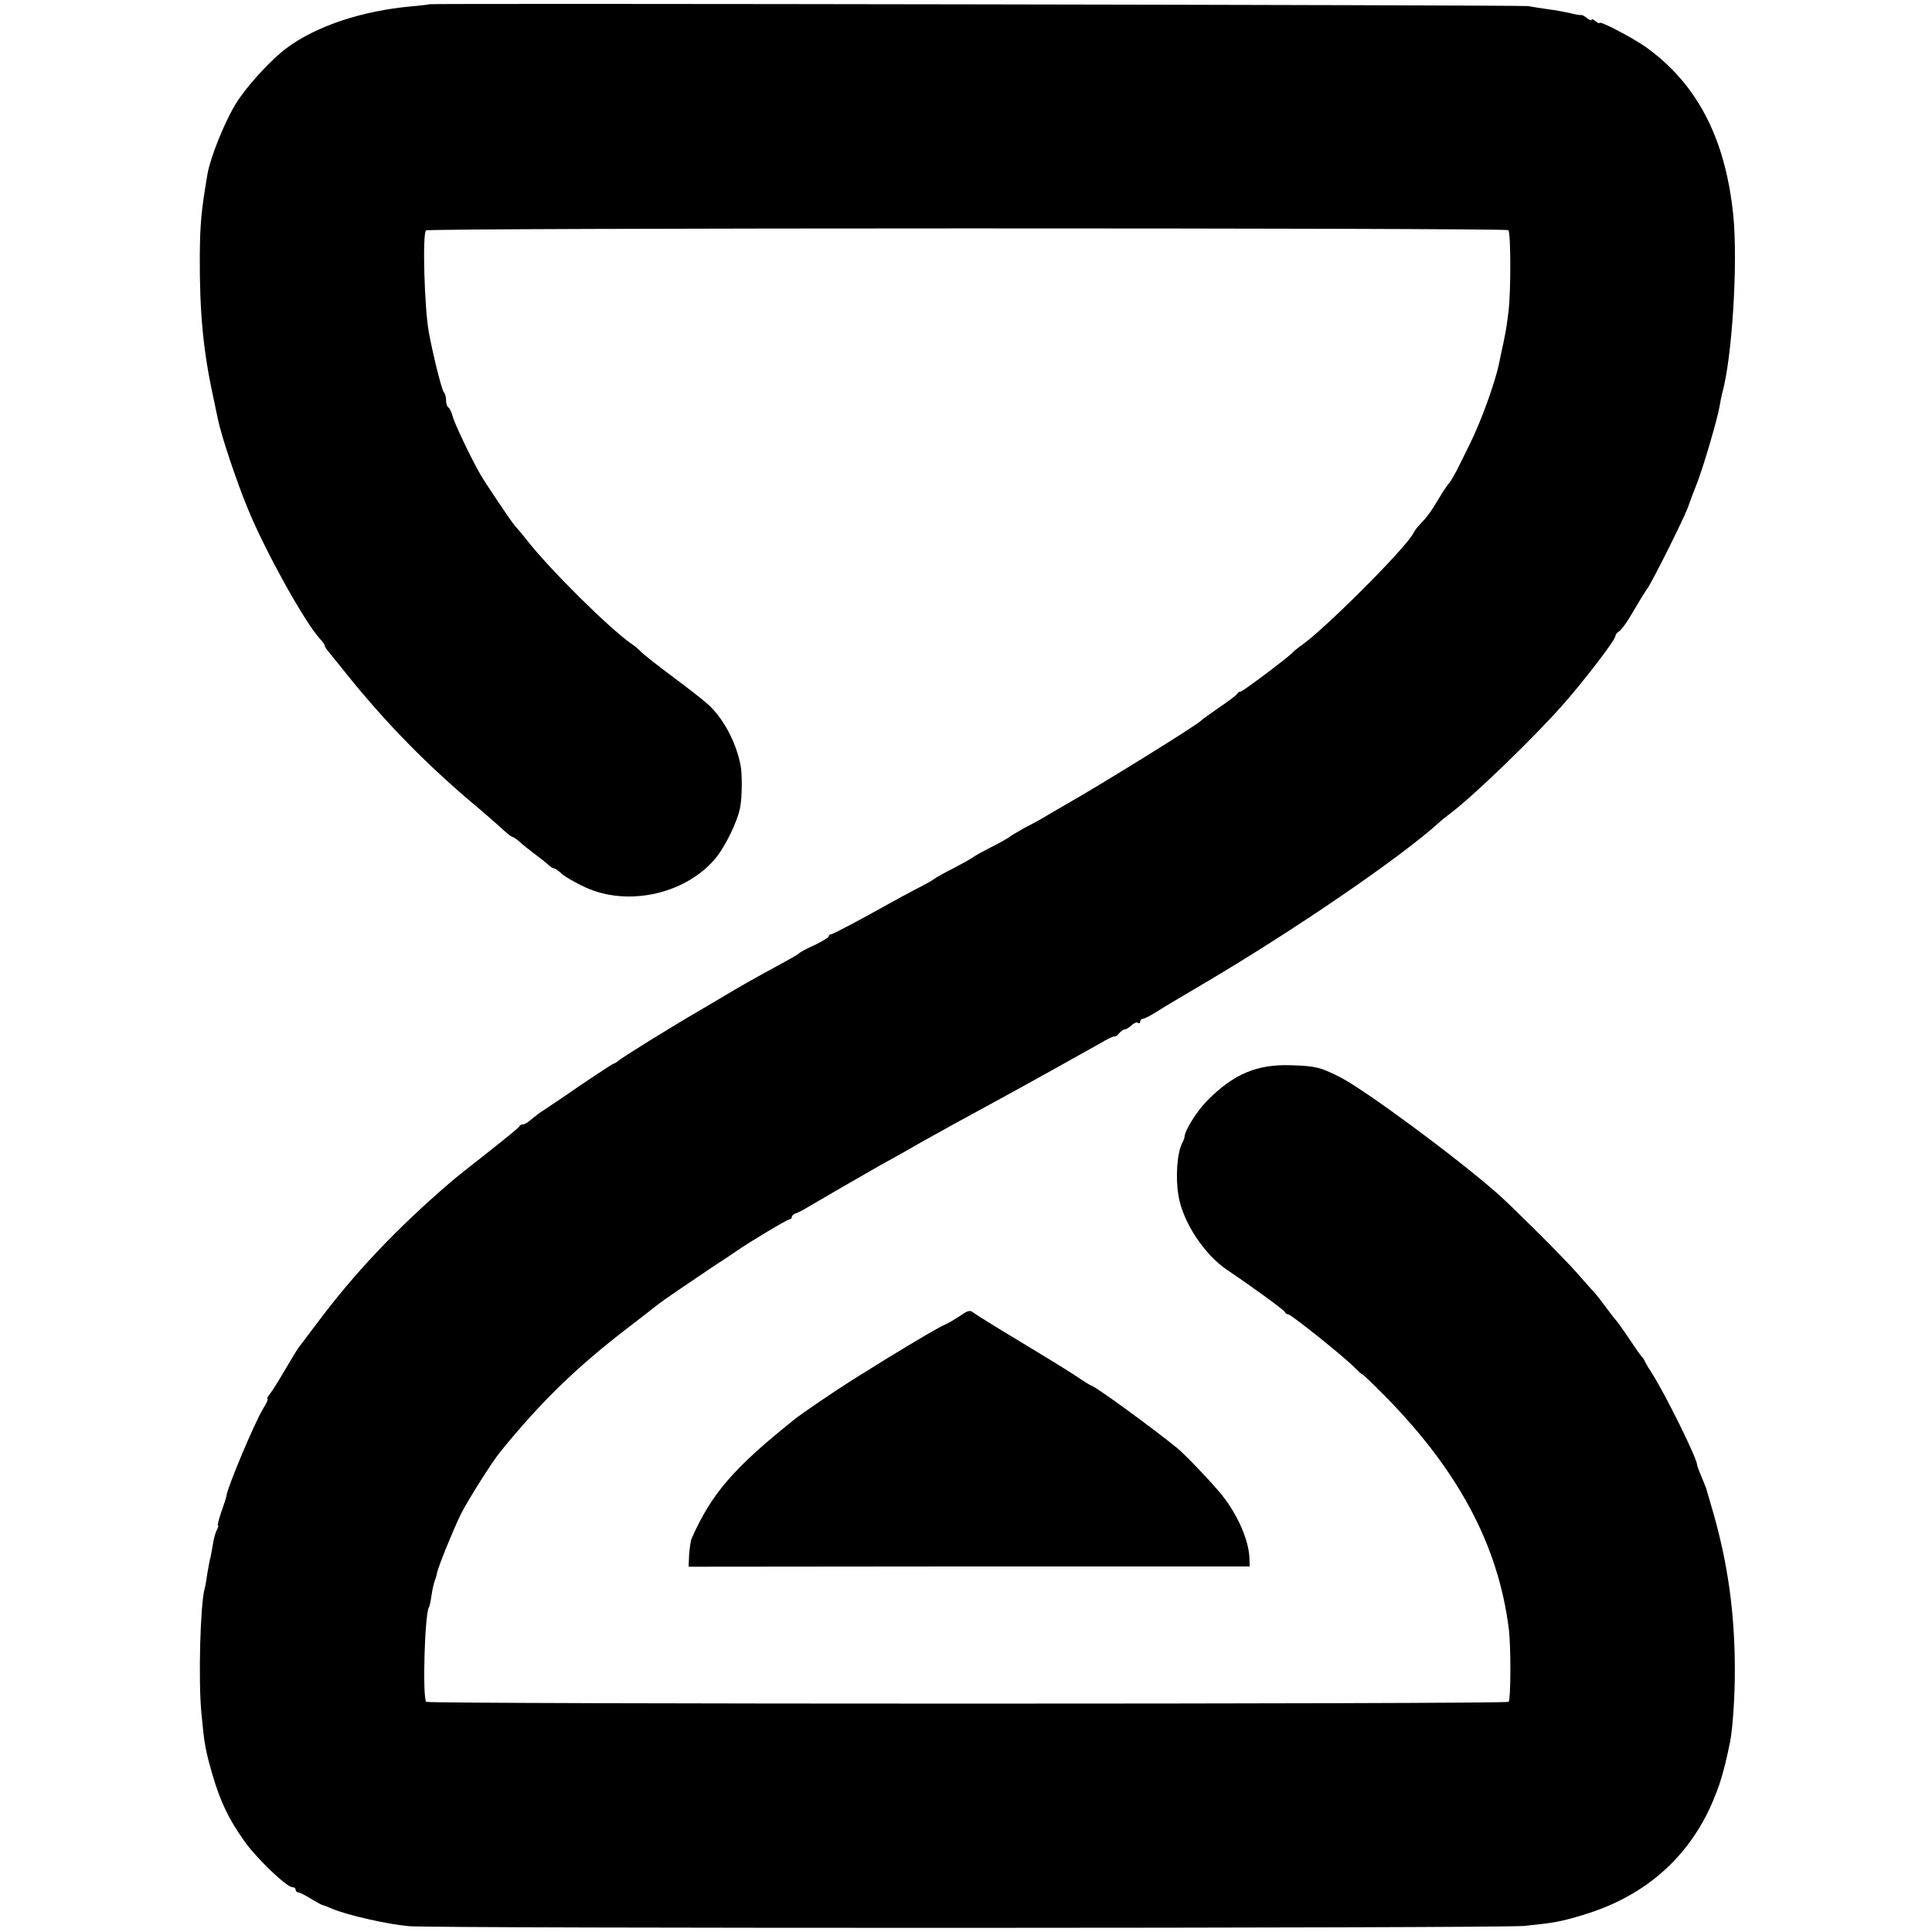 <?xml version="1.0" standalone="no"?>
<!DOCTYPE svg PUBLIC "-//W3C//DTD SVG 20010904//EN"
 "http://www.w3.org/TR/2001/REC-SVG-20010904/DTD/svg10.dtd">
<svg version="1.0" xmlns="http://www.w3.org/2000/svg"
 width="732pt" height="732pt" viewBox="0 0 732 732"
 preserveAspectRatio="xMidYMid meet">
<g transform="translate(0,732) scale(0.1,-0.1)"
fill="#000000" stroke="none">
<path d="M1627 7304 c-1 -1 -31 -5 -67 -8 -189 -17 -363 -75 -475 -159 -64
-48 -155 -149 -194 -214 -43 -72 -95 -203 -105 -263 -24 -141 -28 -190 -29
-310 -1 -207 12 -353 49 -525 8 -38 17 -81 20 -95 12 -59 69 -231 112 -335 63
-156 217 -434 274 -495 10 -11 18 -22 18 -25 0 -3 4 -11 10 -18 5 -7 35 -43
66 -82 155 -194 317 -359 507 -517 28 -24 67 -58 86 -75 19 -18 37 -33 41 -33
3 0 15 -8 26 -17 10 -10 37 -31 59 -48 22 -16 46 -35 53 -42 7 -7 17 -13 21
-13 4 0 17 -9 30 -21 12 -11 52 -34 89 -51 159 -73 373 -27 488 104 40 45 91
150 99 203 7 39 7 125 1 155 -17 88 -65 178 -123 231 -15 14 -75 61 -133 104
-58 43 -112 86 -120 94 -8 9 -25 24 -38 32 -84 59 -307 279 -397 394 -22 28
-43 52 -46 55 -7 7 -110 159 -128 191 -33 56 -100 196 -106 222 -4 15 -11 30
-16 33 -5 3 -9 15 -9 28 0 12 -4 26 -9 31 -7 8 -39 133 -56 225 -17 91 -25
373 -11 387 9 10 4092 10 4101 1 9 -9 10 -224 1 -303 -7 -58 -9 -72 -20 -125
-3 -14 -11 -50 -17 -80 -15 -72 -70 -223 -110 -302 -17 -35 -40 -81 -51 -103
-12 -22 -24 -42 -27 -45 -4 -3 -22 -29 -39 -58 -33 -55 -44 -69 -73 -100 -9
-9 -20 -24 -25 -34 -32 -59 -341 -368 -427 -426 -12 -9 -24 -18 -27 -22 -14
-17 -191 -150 -199 -150 -5 0 -11 -4 -13 -8 -1 -4 -32 -28 -68 -52 -36 -25
-67 -47 -70 -51 -13 -15 -377 -241 -513 -318 -23 -13 -55 -32 -72 -42 -16 -10
-52 -30 -80 -44 -27 -15 -56 -32 -63 -38 -7 -5 -37 -22 -67 -37 -30 -15 -60
-32 -67 -37 -7 -6 -42 -25 -78 -44 -36 -18 -67 -36 -70 -39 -3 -3 -34 -21 -70
-39 -36 -19 -81 -43 -100 -54 -111 -62 -214 -117 -222 -117 -4 0 -8 -3 -8 -8
0 -4 -24 -18 -52 -32 -29 -13 -55 -27 -58 -30 -3 -4 -39 -25 -80 -47 -71 -38
-168 -93 -200 -113 -8 -5 -53 -31 -100 -59 -115 -67 -292 -177 -307 -190 -7
-6 -15 -11 -18 -11 -3 0 -59 -37 -126 -82 -66 -46 -128 -87 -137 -93 -16 -10
-28 -19 -56 -42 -8 -7 -19 -13 -25 -13 -5 0 -11 -3 -13 -7 -1 -5 -55 -48 -118
-98 -63 -49 -128 -101 -144 -115 -207 -178 -365 -346 -506 -535 -33 -44 -64
-85 -68 -90 -5 -6 -28 -44 -52 -85 -24 -41 -50 -83 -58 -92 -8 -10 -12 -18 -8
-18 3 0 -4 -17 -17 -37 -32 -52 -136 -300 -139 -330 0 -5 -9 -32 -19 -60 -10
-29 -16 -53 -13 -53 3 0 0 -8 -5 -18 -5 -9 -12 -35 -15 -57 -4 -22 -8 -47 -11
-55 -2 -8 -6 -33 -10 -55 -3 -22 -7 -47 -10 -55 -16 -61 -24 -342 -12 -470 11
-117 15 -141 42 -234 30 -102 61 -168 121 -252 45 -64 160 -174 181 -174 7 0
13 -4 13 -10 0 -5 5 -10 10 -10 6 0 27 -11 48 -24 20 -12 39 -23 42 -23 3 -1
21 -7 41 -16 59 -24 208 -58 289 -65 104 -9 4139 -8 4225 1 117 12 137 16 221
41 225 67 389 205 483 407 16 35 35 84 42 109 7 25 14 50 15 55 3 11 11 47 19
85 10 52 18 169 18 270 0 221 -27 414 -88 620 -9 30 -17 60 -19 65 -1 6 -10
27 -19 49 -9 21 -17 42 -17 46 0 24 -120 267 -170 345 -11 17 -23 37 -27 45
-3 8 -9 17 -13 20 -3 3 -25 34 -49 70 -24 36 -47 67 -50 70 -3 3 -19 23 -35
45 -16 22 -37 49 -47 60 -11 11 -40 45 -66 74 -49 56 -236 242 -295 295 -161
142 -508 398 -603 446 -74 37 -91 41 -185 44 -128 4 -216 -33 -316 -134 -39
-39 -85 -113 -86 -137 0 -4 -4 -15 -9 -24 -19 -37 -26 -129 -14 -199 16 -99
97 -223 185 -282 94 -63 216 -152 218 -159 2 -5 8 -9 13 -9 11 0 212 -161 252
-202 15 -15 27 -26 27 -24 0 2 29 -25 65 -61 295 -292 452 -583 492 -908 8
-70 7 -264 -1 -273 -10 -9 -4092 -9 -4101 0 -15 14 -6 333 10 358 3 4 7 25 10
46 3 22 9 46 12 54 3 8 8 23 9 32 6 26 62 164 90 221 28 55 118 198 150 237
153 188 287 319 484 470 58 45 112 87 120 93 18 14 105 73 203 139 39 25 78
51 86 57 50 35 194 121 202 121 5 0 9 4 9 9 0 5 8 12 18 15 9 3 26 12 37 19
42 25 232 135 280 162 28 15 100 55 160 90 102 57 150 83 295 162 112 61 336
186 380 211 25 15 48 26 52 25 3 -2 12 4 18 12 7 8 17 15 22 15 5 0 16 7 25
15 8 8 19 13 24 10 5 -4 9 -1 9 4 0 6 5 11 10 11 6 0 27 11 48 24 20 13 100
61 177 106 350 206 754 483 899 615 6 6 25 21 41 33 92 70 312 283 424 409 80
90 201 248 201 262 0 5 6 14 13 18 8 4 26 28 41 53 45 76 50 84 68 111 24 36
136 261 153 306 7 21 23 63 35 93 26 68 77 243 85 290 3 19 8 42 10 50 38 135
60 494 42 675 -30 293 -138 499 -333 638 -52 36 -174 100 -174 90 0 -3 -7 0
-15 7 -8 7 -15 9 -15 5 0 -4 -7 -1 -17 6 -9 8 -19 13 -22 12 -3 -1 -22 2 -41
7 -19 4 -57 12 -85 15 -27 4 -61 9 -75 12 -22 4 -4159 11 -4163 7z"/>
<path d="M3637 2334 c-20 -13 -45 -28 -55 -32 -27 -11 -172 -97 -331 -197 -82
-51 -209 -137 -245 -166 -228 -183 -310 -278 -386 -449 -3 -8 -7 -35 -9 -60
l-2 -46 1063 1 1063 0 -1 30 c-2 68 -44 165 -104 240 -34 43 -135 149 -168
177 -85 70 -315 238 -327 238 -2 0 -30 17 -62 39 -32 21 -128 80 -213 131 -85
51 -162 99 -171 106 -13 11 -21 10 -52 -12z"/>
</g>
</svg>
